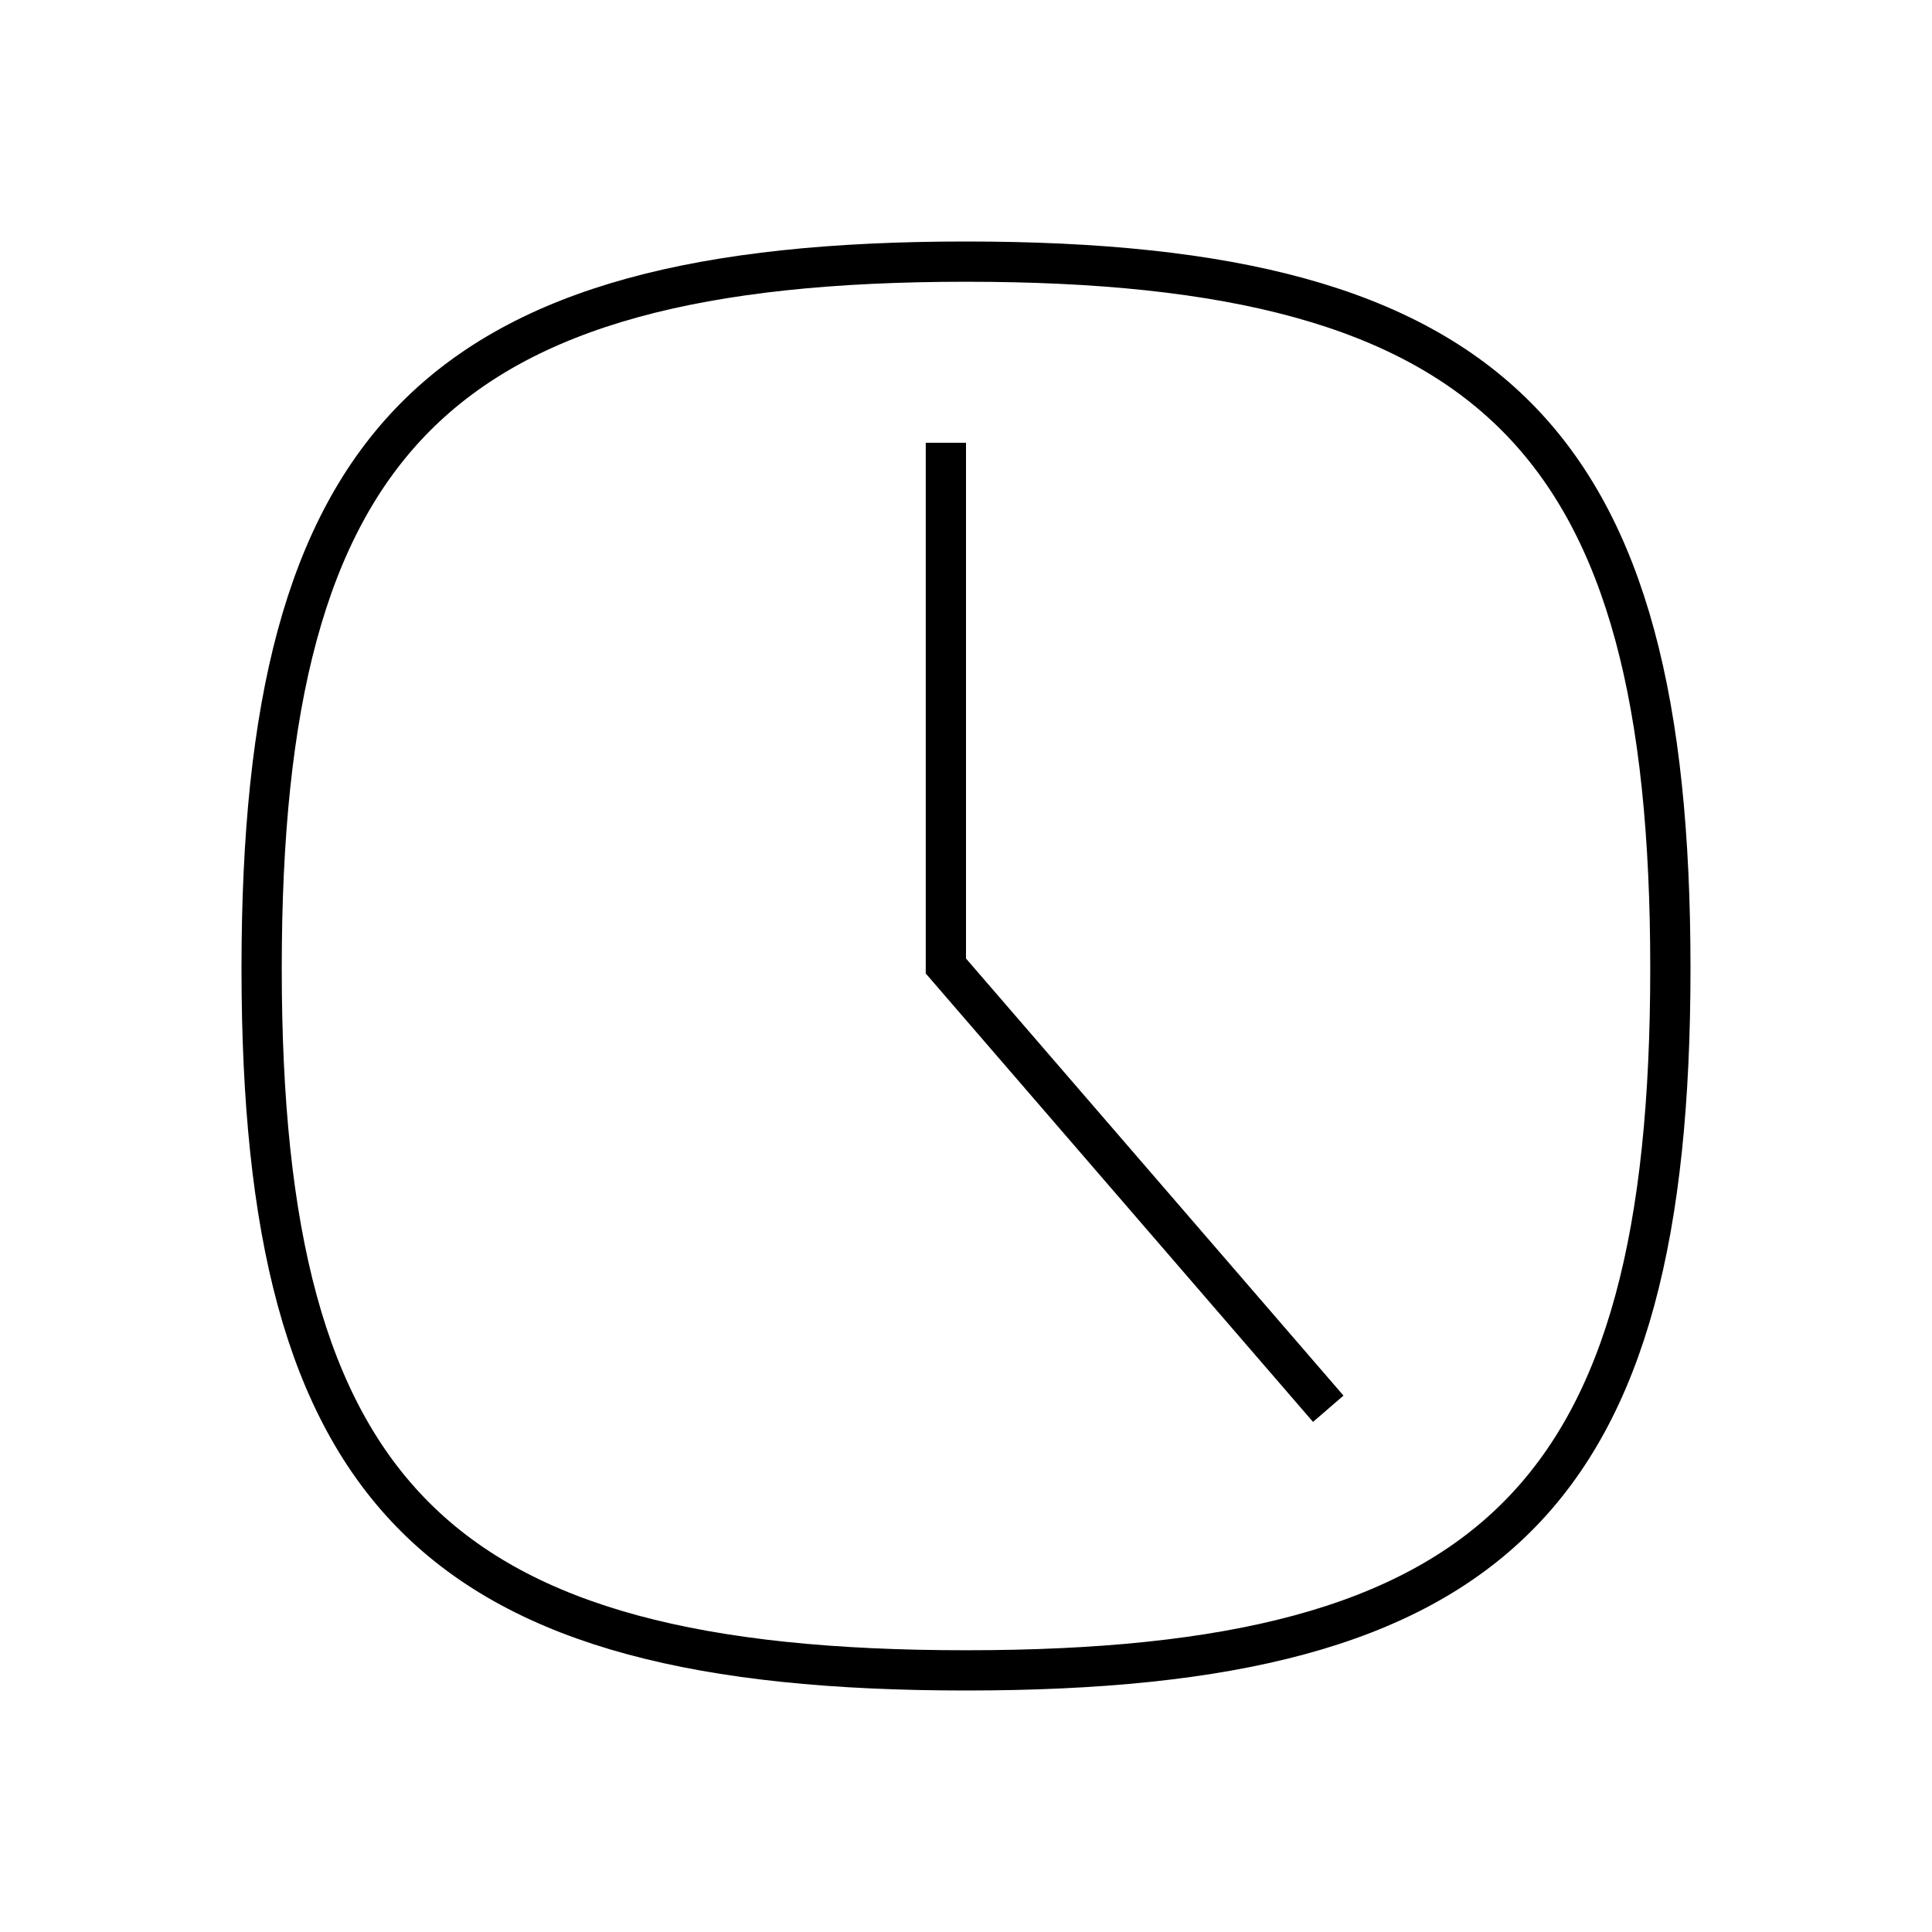 <svg width="48" height="48" viewBox="0 0 48 48" fill="none" xmlns="http://www.w3.org/2000/svg">
<path fill-rule="evenodd" clip-rule="evenodd" d="M24 41.5C10.848 41.5 6.5 37.165 6.5 24.055C6.5 10.944 10.848 6.5 24 6.5C37.155 6.5 41.5 10.944 41.5 24.055C41.5 37.165 37.155 41.5 24 41.5Z" stroke="currentColor"/>
<path d="M23.5 11V24L33 35" stroke="currentColor"/>
</svg>